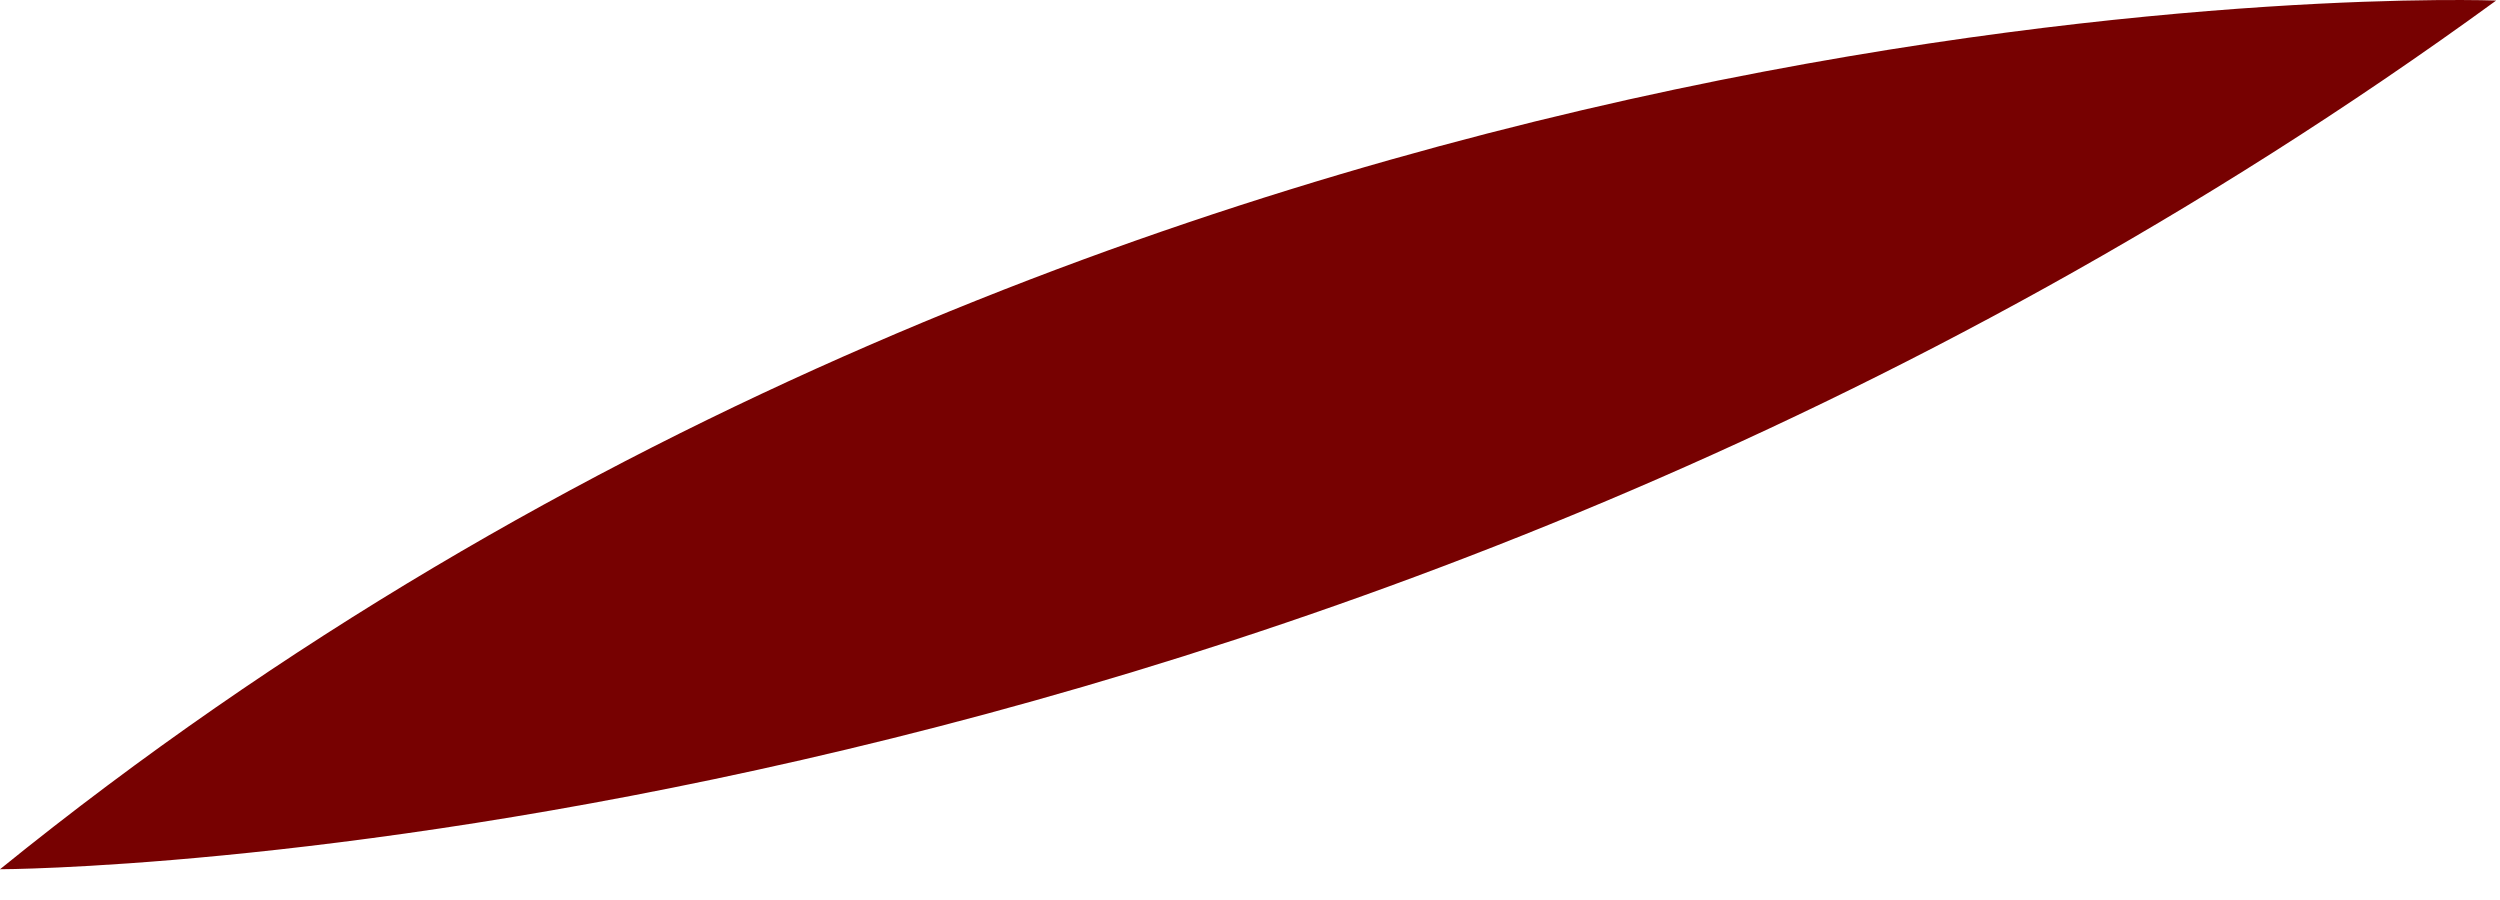 <?xml version="1.0" encoding="utf-8"?>
<svg xmlns="http://www.w3.org/2000/svg" fill="none" height="100%" overflow="visible" preserveAspectRatio="none" style="display: block;" viewBox="0 0 50 18" width="100%">
<path d="M49.923 0.011C49.923 0.011 22.737 -1.033 0 17.385C0 17.385 26.114 17.348 49.923 0.011Z" fill="#770101" id="Vector"/>
</svg>